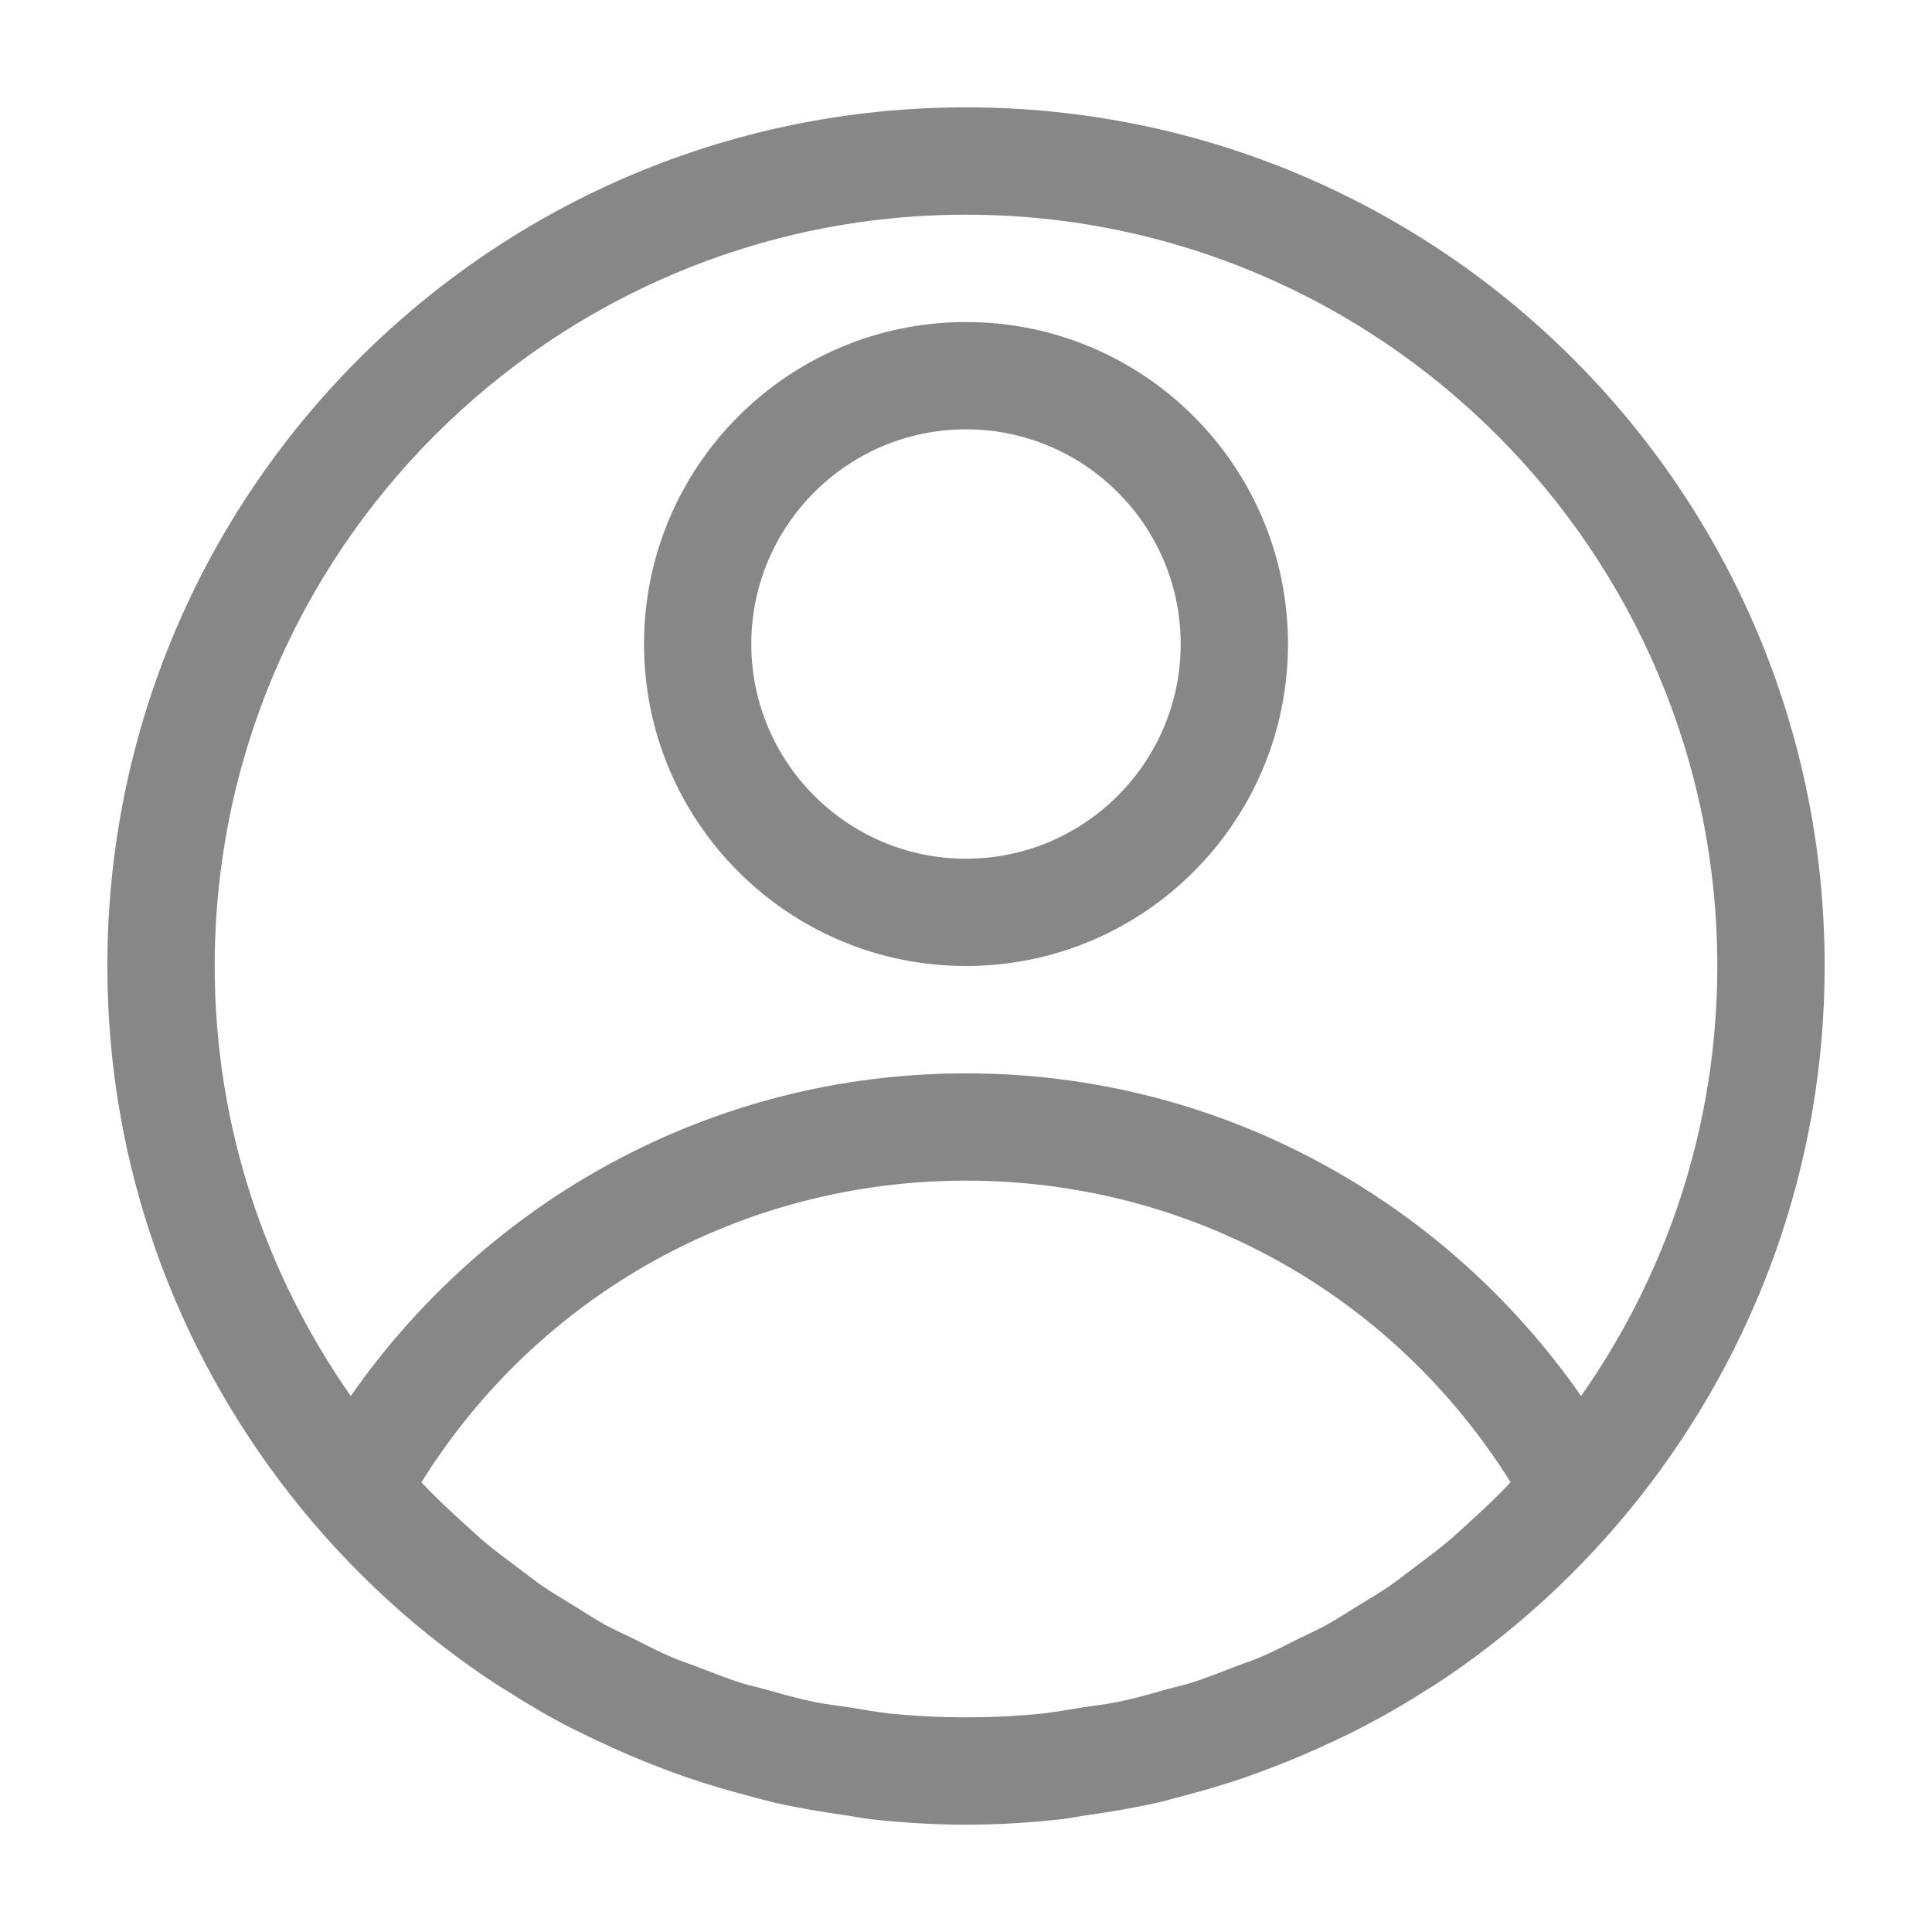 <svg xmlns="http://www.w3.org/2000/svg" viewBox="0 0 32 32" width="18" height="18" style="fill: rgba(135, 135, 135, 1);border-color: rgba(187,187,187,1);border-width: 0px;border-style: solid" filter="none"><path d="M16 14.223c-1.961 0-3.556-1.595-3.556-3.556s1.595-3.556 3.556-3.556c1.961 0 3.556 1.595 3.556 3.556s-1.595 3.556-3.556 3.556zM21.333 10.667c0-2.946-2.388-5.333-5.333-5.333s-5.333 2.388-5.333 5.333 2.388 5.333 5.333 5.333 5.333-2.388 5.333-5.333zM24.958 24.617c-0.208 0.217-0.427 0.42-0.649 0.622-0.094 0.084-0.187 0.172-0.283 0.256-0.194 0.165-0.396 0.315-0.597 0.466-0.137 0.1-0.267 0.206-0.405 0.302-0.169 0.116-0.343 0.219-0.517 0.325-0.18 0.11-0.356 0.226-0.54 0.329-0.142 0.076-0.29 0.142-0.434 0.213-0.222 0.112-0.443 0.228-0.674 0.325-0.121 0.052-0.247 0.091-0.373 0.139-0.256 0.1-0.514 0.203-0.779 0.286-0.123 0.037-0.252 0.064-0.377 0.1-0.27 0.075-0.54 0.153-0.818 0.21-0.199 0.041-0.405 0.062-0.608 0.094-0.21 0.032-0.416 0.073-0.629 0.096-0.381 0.041-0.823 0.064-1.271 0.064-0.001 0-0.003 0-0.004 0h0c-0.428 0-0.855-0.021-1.275-0.064-0.213-0.023-0.42-0.064-0.629-0.096-0.204-0.032-0.409-0.053-0.608-0.094-0.277-0.057-0.548-0.135-0.818-0.21-0.124-0.036-0.254-0.062-0.377-0.1-0.265-0.084-0.523-0.187-0.779-0.286-0.126-0.048-0.252-0.087-0.373-0.139-0.231-0.098-0.452-0.213-0.674-0.325-0.144-0.071-0.292-0.137-0.436-0.213-0.183-0.103-0.359-0.219-0.539-0.329-0.174-0.107-0.35-0.21-0.517-0.325-0.139-0.096-0.27-0.203-0.405-0.302-0.201-0.151-0.404-0.3-0.597-0.466-0.096-0.084-0.188-0.172-0.283-0.256-0.222-0.203-0.441-0.405-0.649-0.622-0.019-0.020-0.039-0.042-0.058-0.065l-0.002-0.003c1.941-3.106 5.303-4.994 9.019-4.994s7.076 1.888 9.019 4.994c-0.021 0.023-0.039 0.044-0.060 0.068zM3.556 16c0-6.86 5.584-12.444 12.444-12.444s12.444 5.584 12.444 12.444c0 2.651-0.839 5.102-2.256 7.122-2.245-3.221-5.961-5.344-10.188-5.344s-7.943 2.123-10.19 5.344c-1.415-2.020-2.254-4.471-2.254-7.122zM27.177 24.777c1.9-2.42 3.045-5.46 3.045-8.777 0-7.854-6.368-14.222-14.222-14.222s-14.222 6.368-14.222 14.222c0 3.317 1.143 6.357 3.045 8.777 0.969 1.232 2.132 2.299 3.449 3.154 0.050 0.030 0.098 0.057 0.146 0.087 0.308 0.201 0.68 0.417 1.064 0.615l0.076 0.036c0.114 0.059 0.231 0.112 0.345 0.167 0.336 0.158 0.674 0.306 1.020 0.437 0.151 0.057 0.302 0.114 0.455 0.167 0.327 0.112 0.66 0.21 0.999 0.299 0.169 0.044 0.332 0.092 0.503 0.13 0.352 0.078 0.709 0.137 1.070 0.19 0.156 0.021 0.311 0.053 0.471 0.073 0.519 0.057 1.044 0.091 1.579 0.091s1.060-0.034 1.579-0.091c0.158-0.020 0.313-0.052 0.471-0.073 0.359-0.053 0.718-0.112 1.070-0.19 0.171-0.037 0.334-0.085 0.503-0.13 0.338-0.089 0.672-0.187 0.999-0.299 0.151-0.053 0.302-0.11 0.453-0.167 0.348-0.132 0.686-0.279 1.020-0.437 0.116-0.055 0.233-0.108 0.347-0.167 0.459-0.234 0.832-0.45 1.193-0.683l-0.053 0.032c0.048-0.030 0.096-0.057 0.146-0.087 1.317-0.855 2.48-1.922 3.449-3.154z"></path></svg>